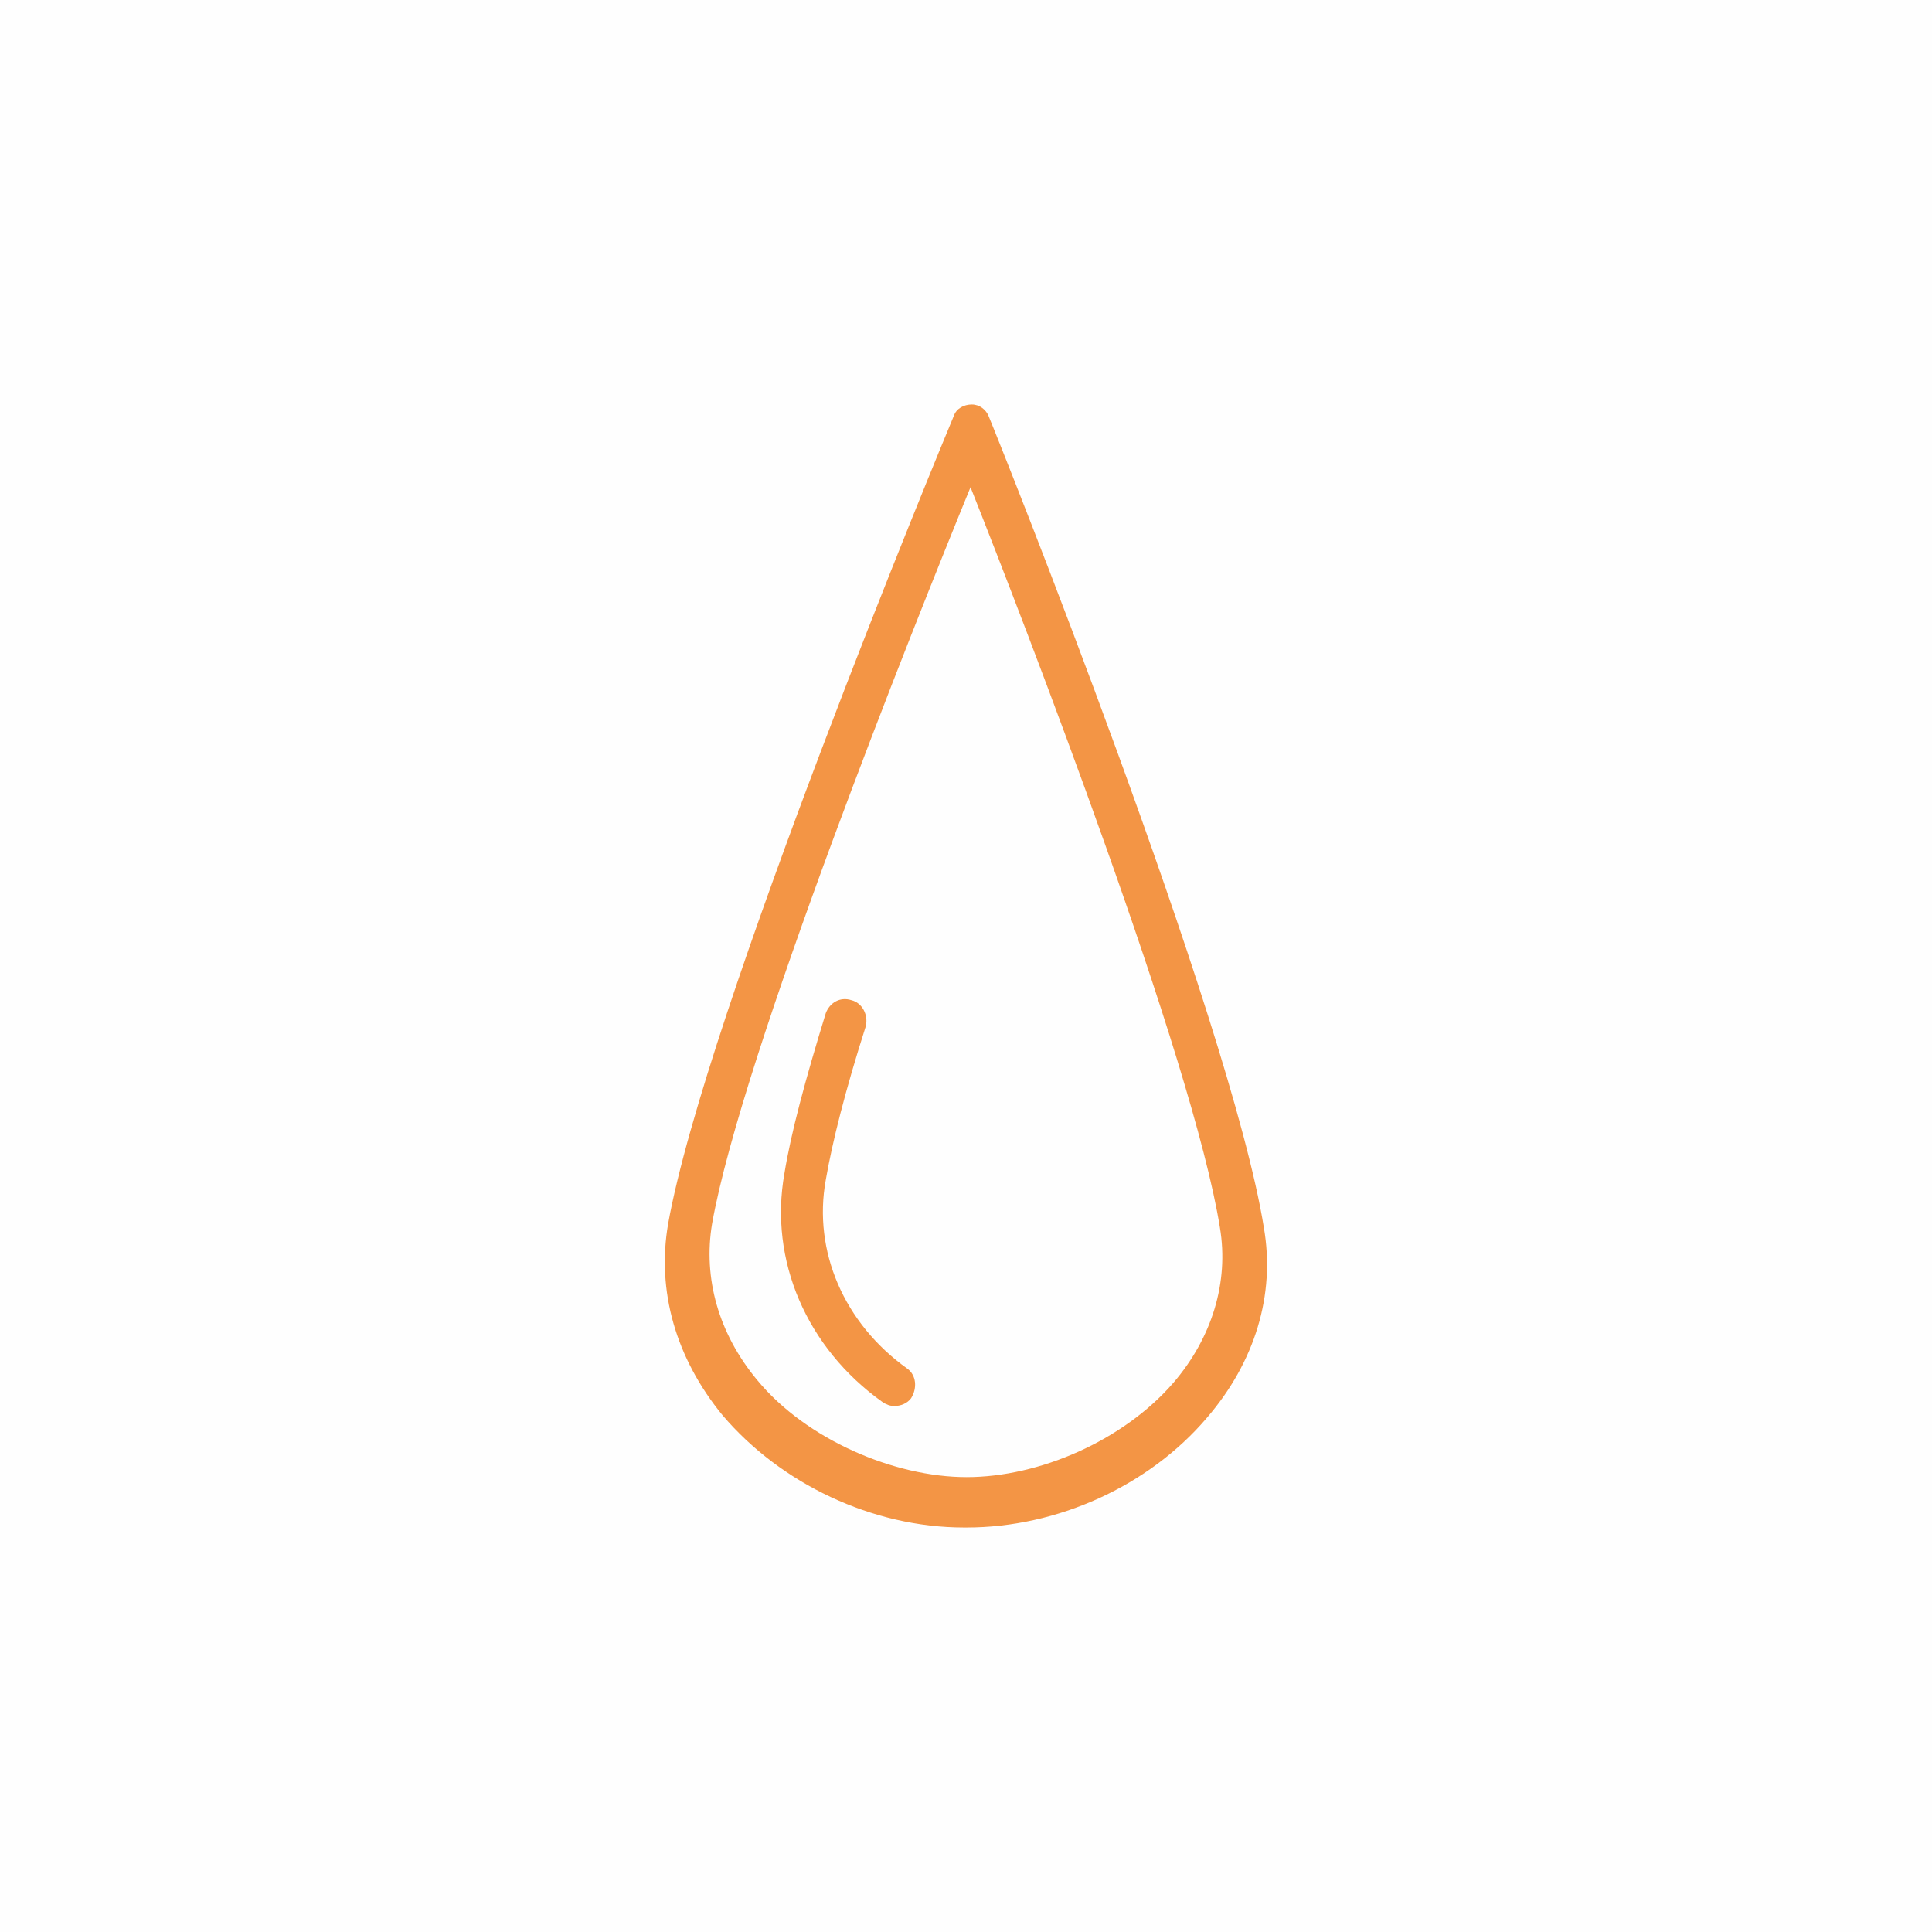<?xml version="1.0" encoding="UTF-8"?> <!-- Creator: CorelDRAW X8 --> <svg xmlns="http://www.w3.org/2000/svg" xmlns:xlink="http://www.w3.org/1999/xlink" xml:space="preserve" width="100%" height="100%" style="shape-rendering:geometricPrecision; text-rendering:geometricPrecision; image-rendering:optimizeQuality; fill-rule:evenodd; clip-rule:evenodd" viewBox="0 0 1495 1495"> <defs> <style type="text/css"> <![CDATA[ .fil0 {fill:#FEFEFE} .fil1 {fill:#F39545} ]]> </style> </defs> <g id="Layer_x0020_1">  <rect class="fil0" width="1495" height="1495"></rect> <path class="fil1" d="M978 950c-26,-162 -205,-609 -213,-628 -2,-5 -7,-9 -13,-9 0,0 0,0 0,0 -6,0 -12,3 -14,9 -8,19 -192,463 -221,625 -9,52 6,104 42,148 45,53 116,87 187,87 1,0 1,0 2,0 70,0 141,-32 186,-85 37,-43 53,-95 44,-147zm-70 120c-39,45 -104,73 -160,73 -56,0 -124,-29 -162,-75 -30,-36 -42,-79 -35,-121 23,-130 157,-465 200,-570 42,106 172,442 193,573 7,42 -6,85 -36,120z"></path> <path class="fil1" d="M702 1059c-49,-35 -73,-91 -63,-146 5,-29 15,-69 31,-119 2,-9 -3,-18 -11,-20 -9,-3 -17,2 -20,10 -16,52 -27,93 -32,124 -12,67 17,135 76,177 3,2 6,3 9,3 5,0 10,-2 13,-6 5,-8 4,-18 -3,-23z"></path> </g> </svg> 